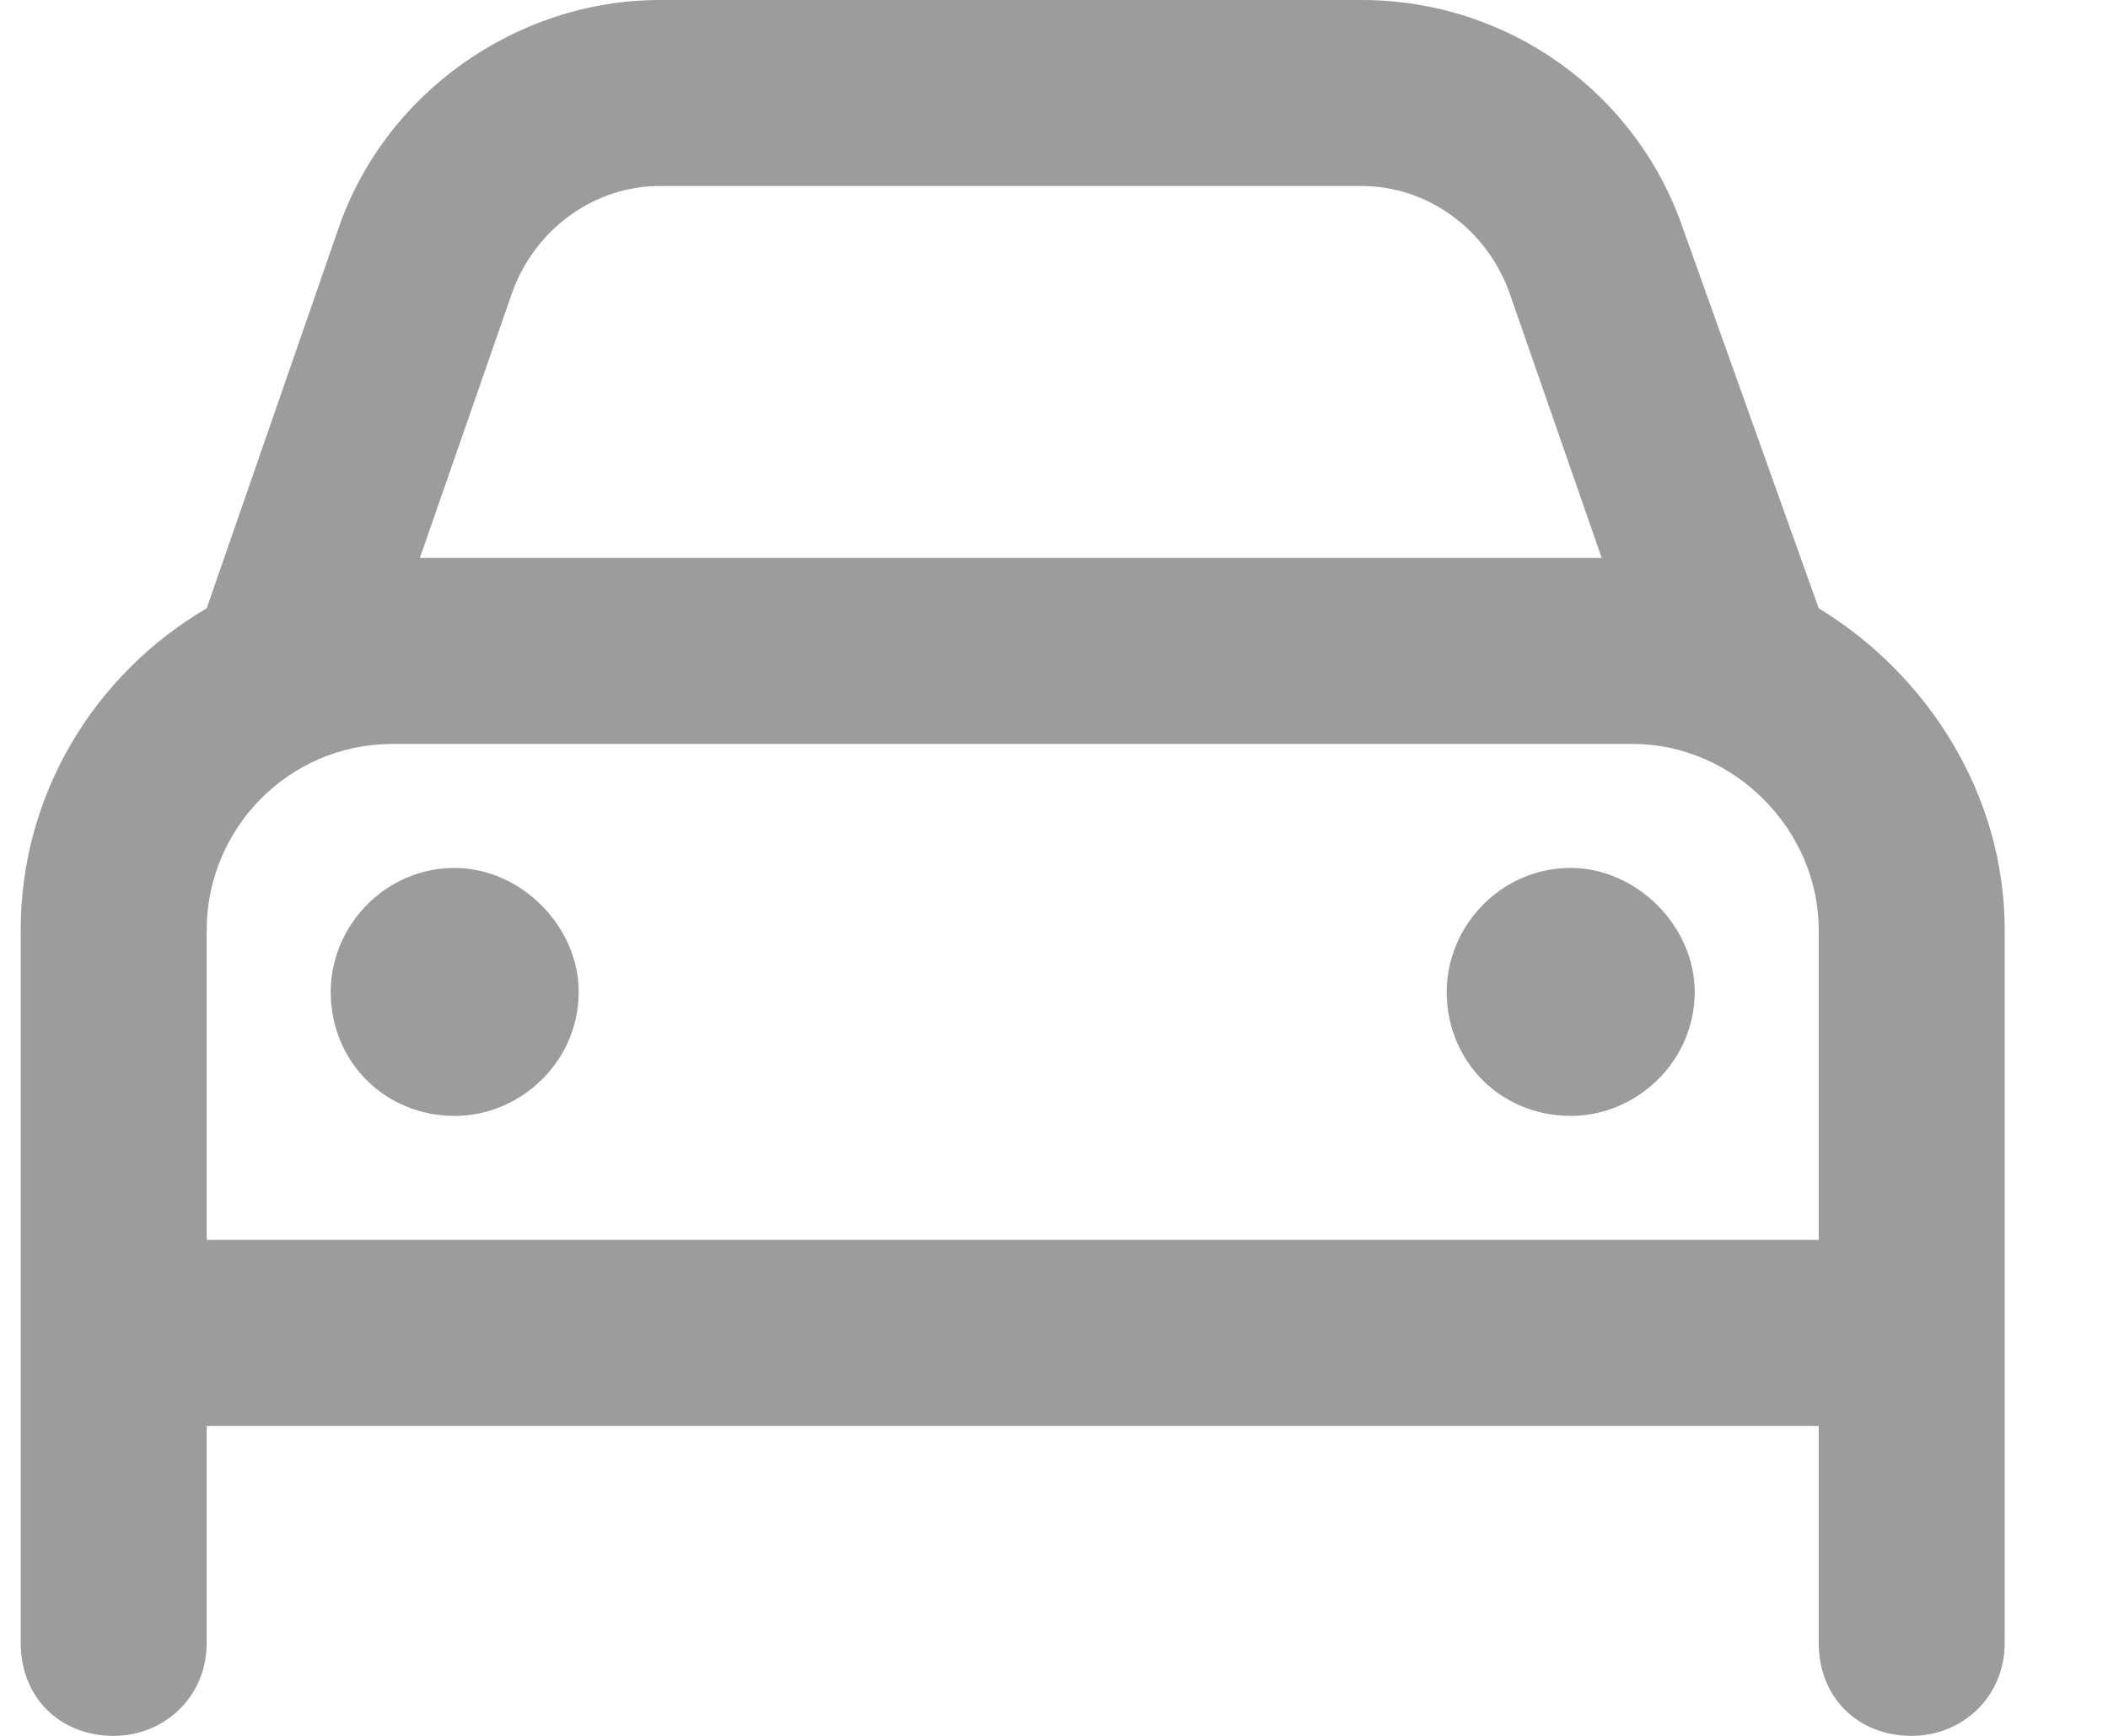 <svg width="17" height="14" viewBox="0 0 17 14" fill="none" xmlns="http://www.w3.org/2000/svg">
<path d="M4.136 2.344L3.386 4.5H12.917L12.167 2.344C11.979 1.844 11.511 1.5 10.979 1.5H5.323C4.792 1.5 4.323 1.844 4.136 2.344ZM1.667 4.906L2.729 1.844C3.104 0.75 4.167 0 5.323 0H10.979C12.167 0 13.198 0.75 13.573 1.844L14.667 4.906C15.542 5.438 16.167 6.406 16.167 7.5V10V11.5V13.25C16.167 13.688 15.823 14 15.417 14C14.979 14 14.667 13.688 14.667 13.25V11.5H1.667V13.25C1.667 13.688 1.323 14 0.917 14C0.479 14 0.167 13.688 0.167 13.25V11.5V10V7.5C0.167 6.406 0.761 5.438 1.667 4.906ZM13.167 6H3.167C2.323 6 1.667 6.688 1.667 7.5V10H14.667V7.5C14.667 6.688 13.979 6 13.167 6ZM3.667 7C4.198 7 4.667 7.469 4.667 8C4.667 8.562 4.198 9 3.667 9C3.104 9 2.667 8.562 2.667 8C2.667 7.469 3.104 7 3.667 7ZM11.667 8C11.667 7.469 12.104 7 12.667 7C13.198 7 13.667 7.469 13.667 8C13.667 8.562 13.198 9 12.667 9C12.104 9 11.667 8.562 11.667 8Z" fill="#9C9C9D"/>
</svg>
